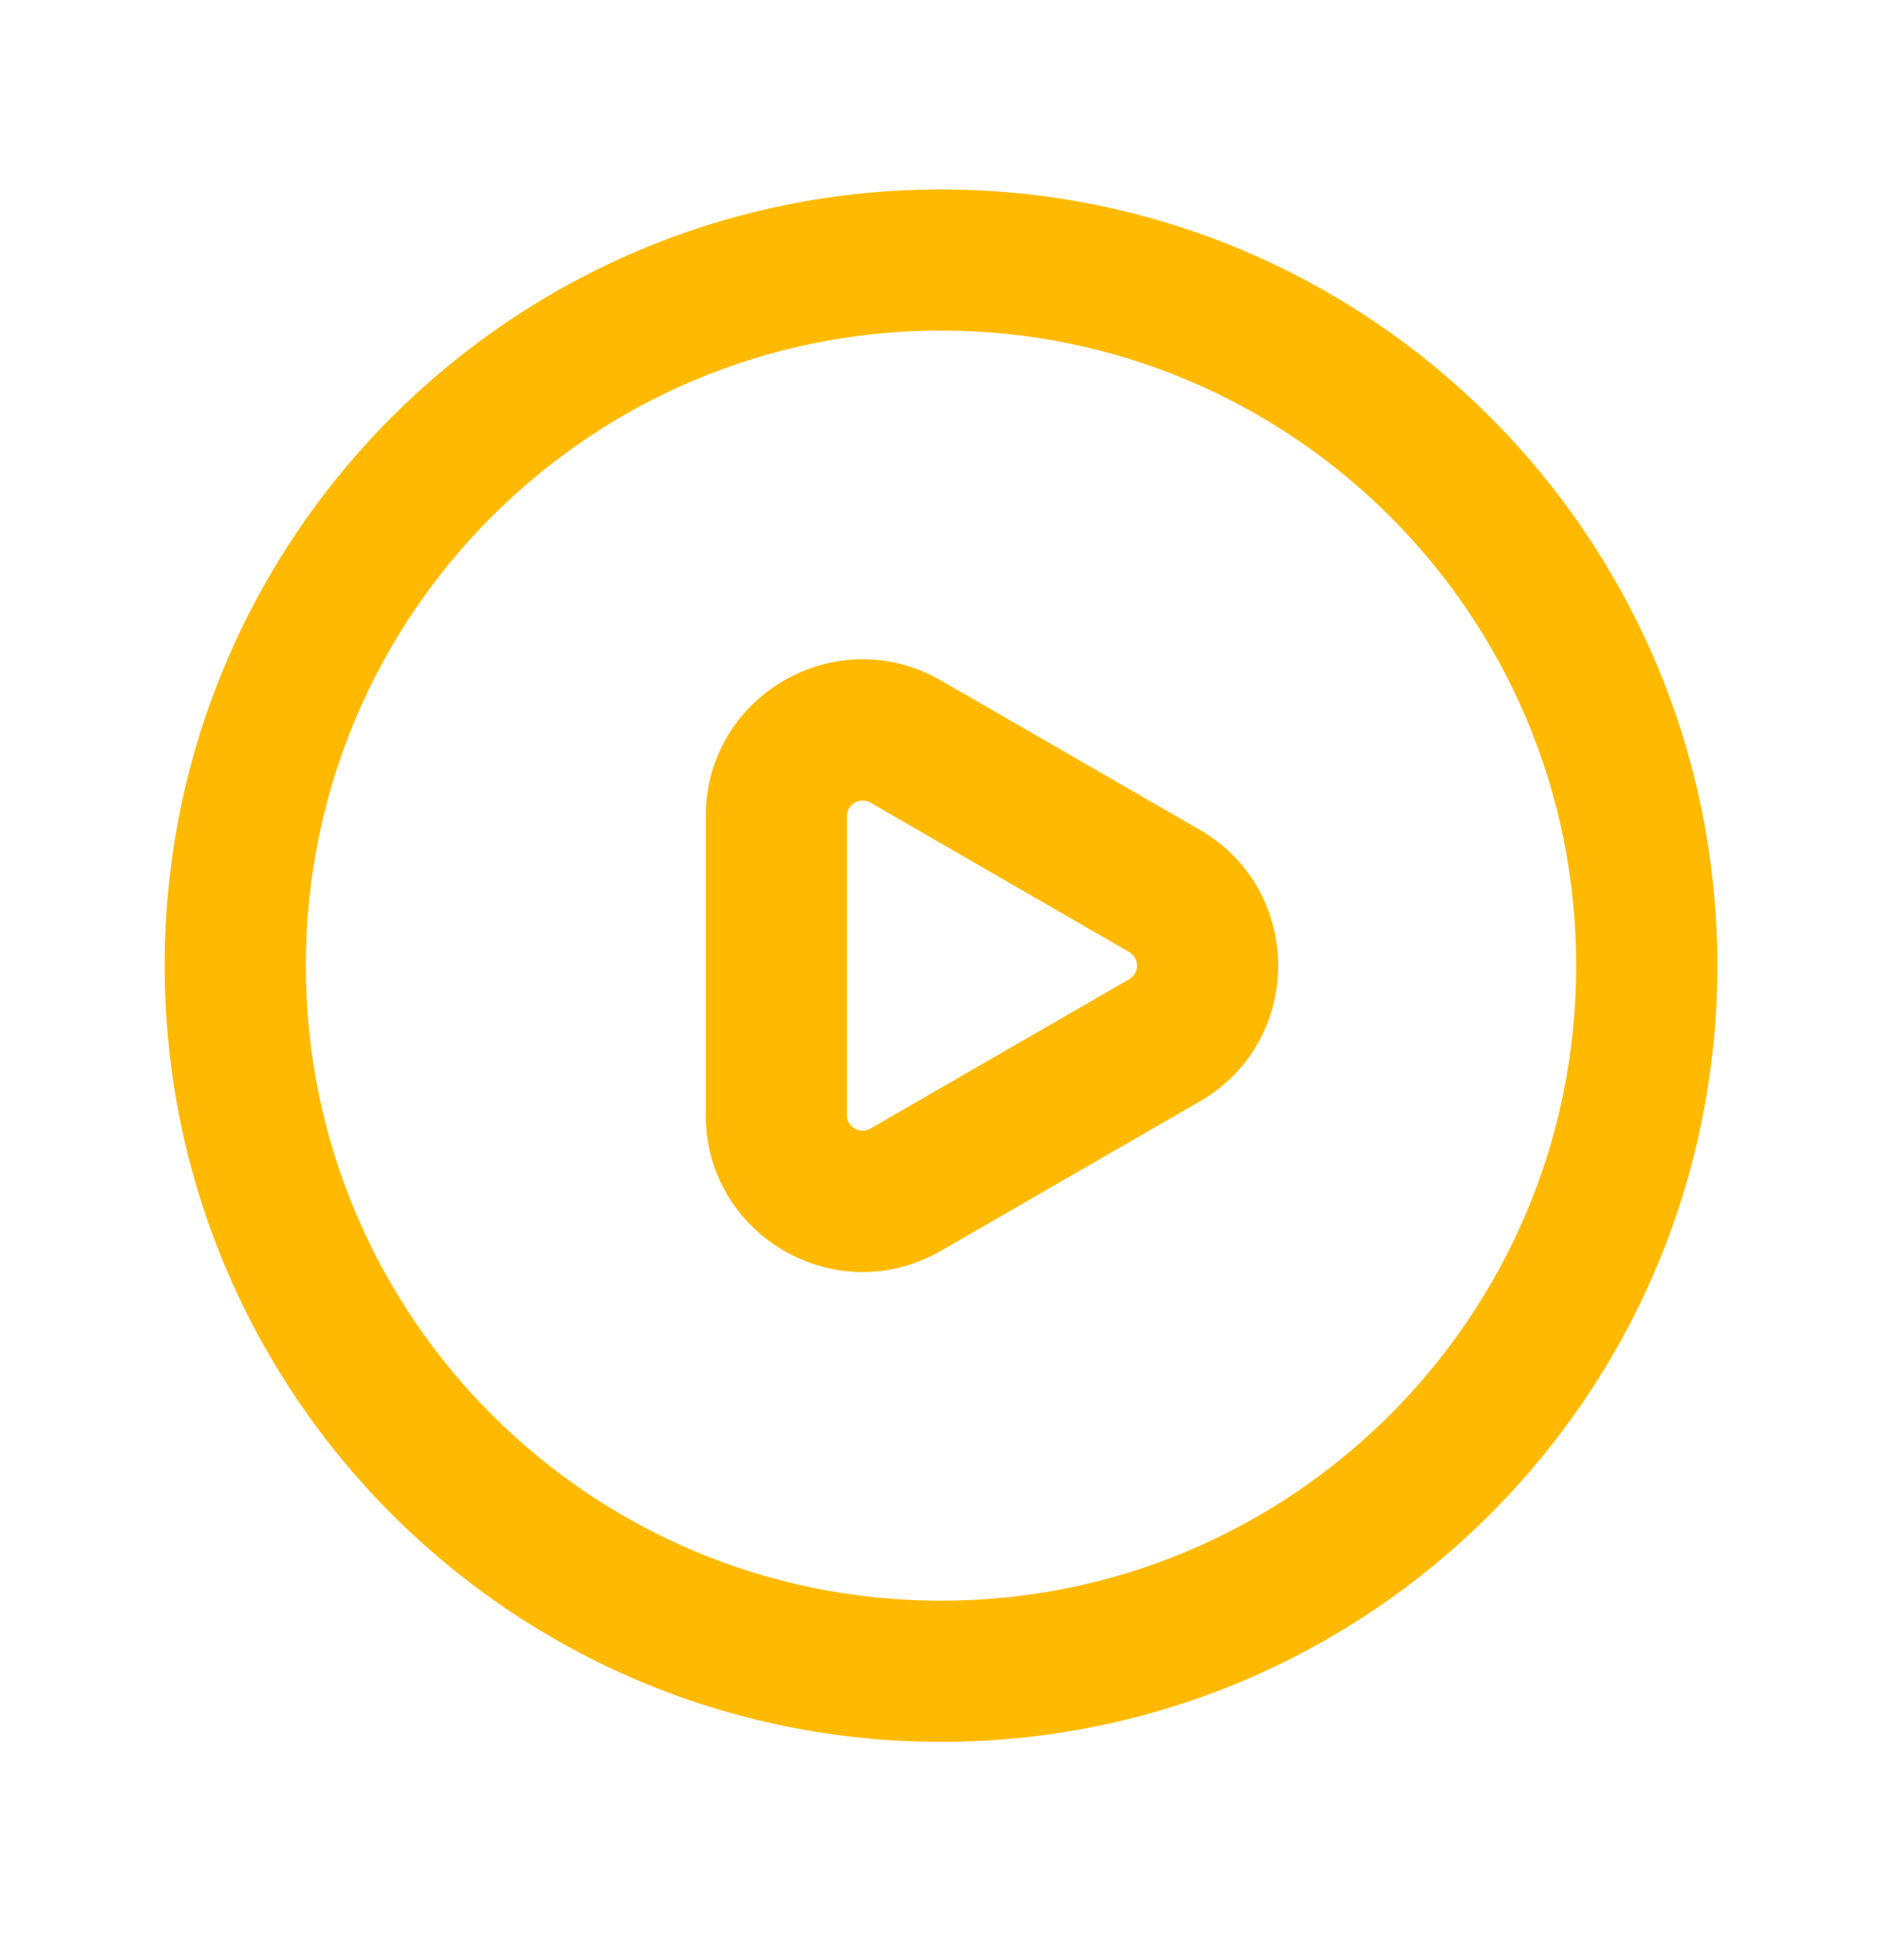 <svg width="24" height="25" viewBox="0 0 24 25" fill="none" xmlns="http://www.w3.org/2000/svg">
<path fill-rule="evenodd" clip-rule="evenodd" d="M12 15.953L15.3 14.048C16.633 13.278 16.633 11.354 15.3 10.584L12 8.679C10.666 7.909 9 8.871 9 10.411L9 14.221C9 15.761 10.666 16.723 12 15.953ZM14.4 12.143C14.533 12.22 14.533 12.412 14.4 12.489L11.1 14.394C10.966 14.471 10.8 14.375 10.8 14.221V10.411C10.8 10.257 10.966 10.161 11.1 10.237L14.4 12.143Z" fill="#FFBA00"/>
<path fill-rule="evenodd" clip-rule="evenodd" d="M4.999 5.316C6.79 3.525 9.266 2.416 12 2.416C14.733 2.416 17.209 3.525 19 5.316C20.791 7.106 21.9 9.582 21.9 12.316C21.9 15.05 20.791 17.526 19 19.316C17.209 21.107 14.733 22.216 12 22.216C9.266 22.216 6.79 21.107 4.999 19.316C3.209 17.526 2.1 15.05 2.1 12.316C2.1 9.582 3.209 7.106 4.999 5.316ZM12 4.216C9.763 4.216 7.739 5.122 6.272 6.588C4.805 8.055 3.9 10.079 3.9 12.316C3.9 14.553 4.805 16.577 6.272 18.044C7.739 19.51 9.763 20.416 12 20.416C14.237 20.416 16.26 19.51 17.727 18.044C19.194 16.577 20.1 14.553 20.1 12.316C20.1 10.079 19.194 8.055 17.727 6.588C16.26 5.122 14.237 4.216 12 4.216Z" fill="#FFBA00"/>
</svg>
